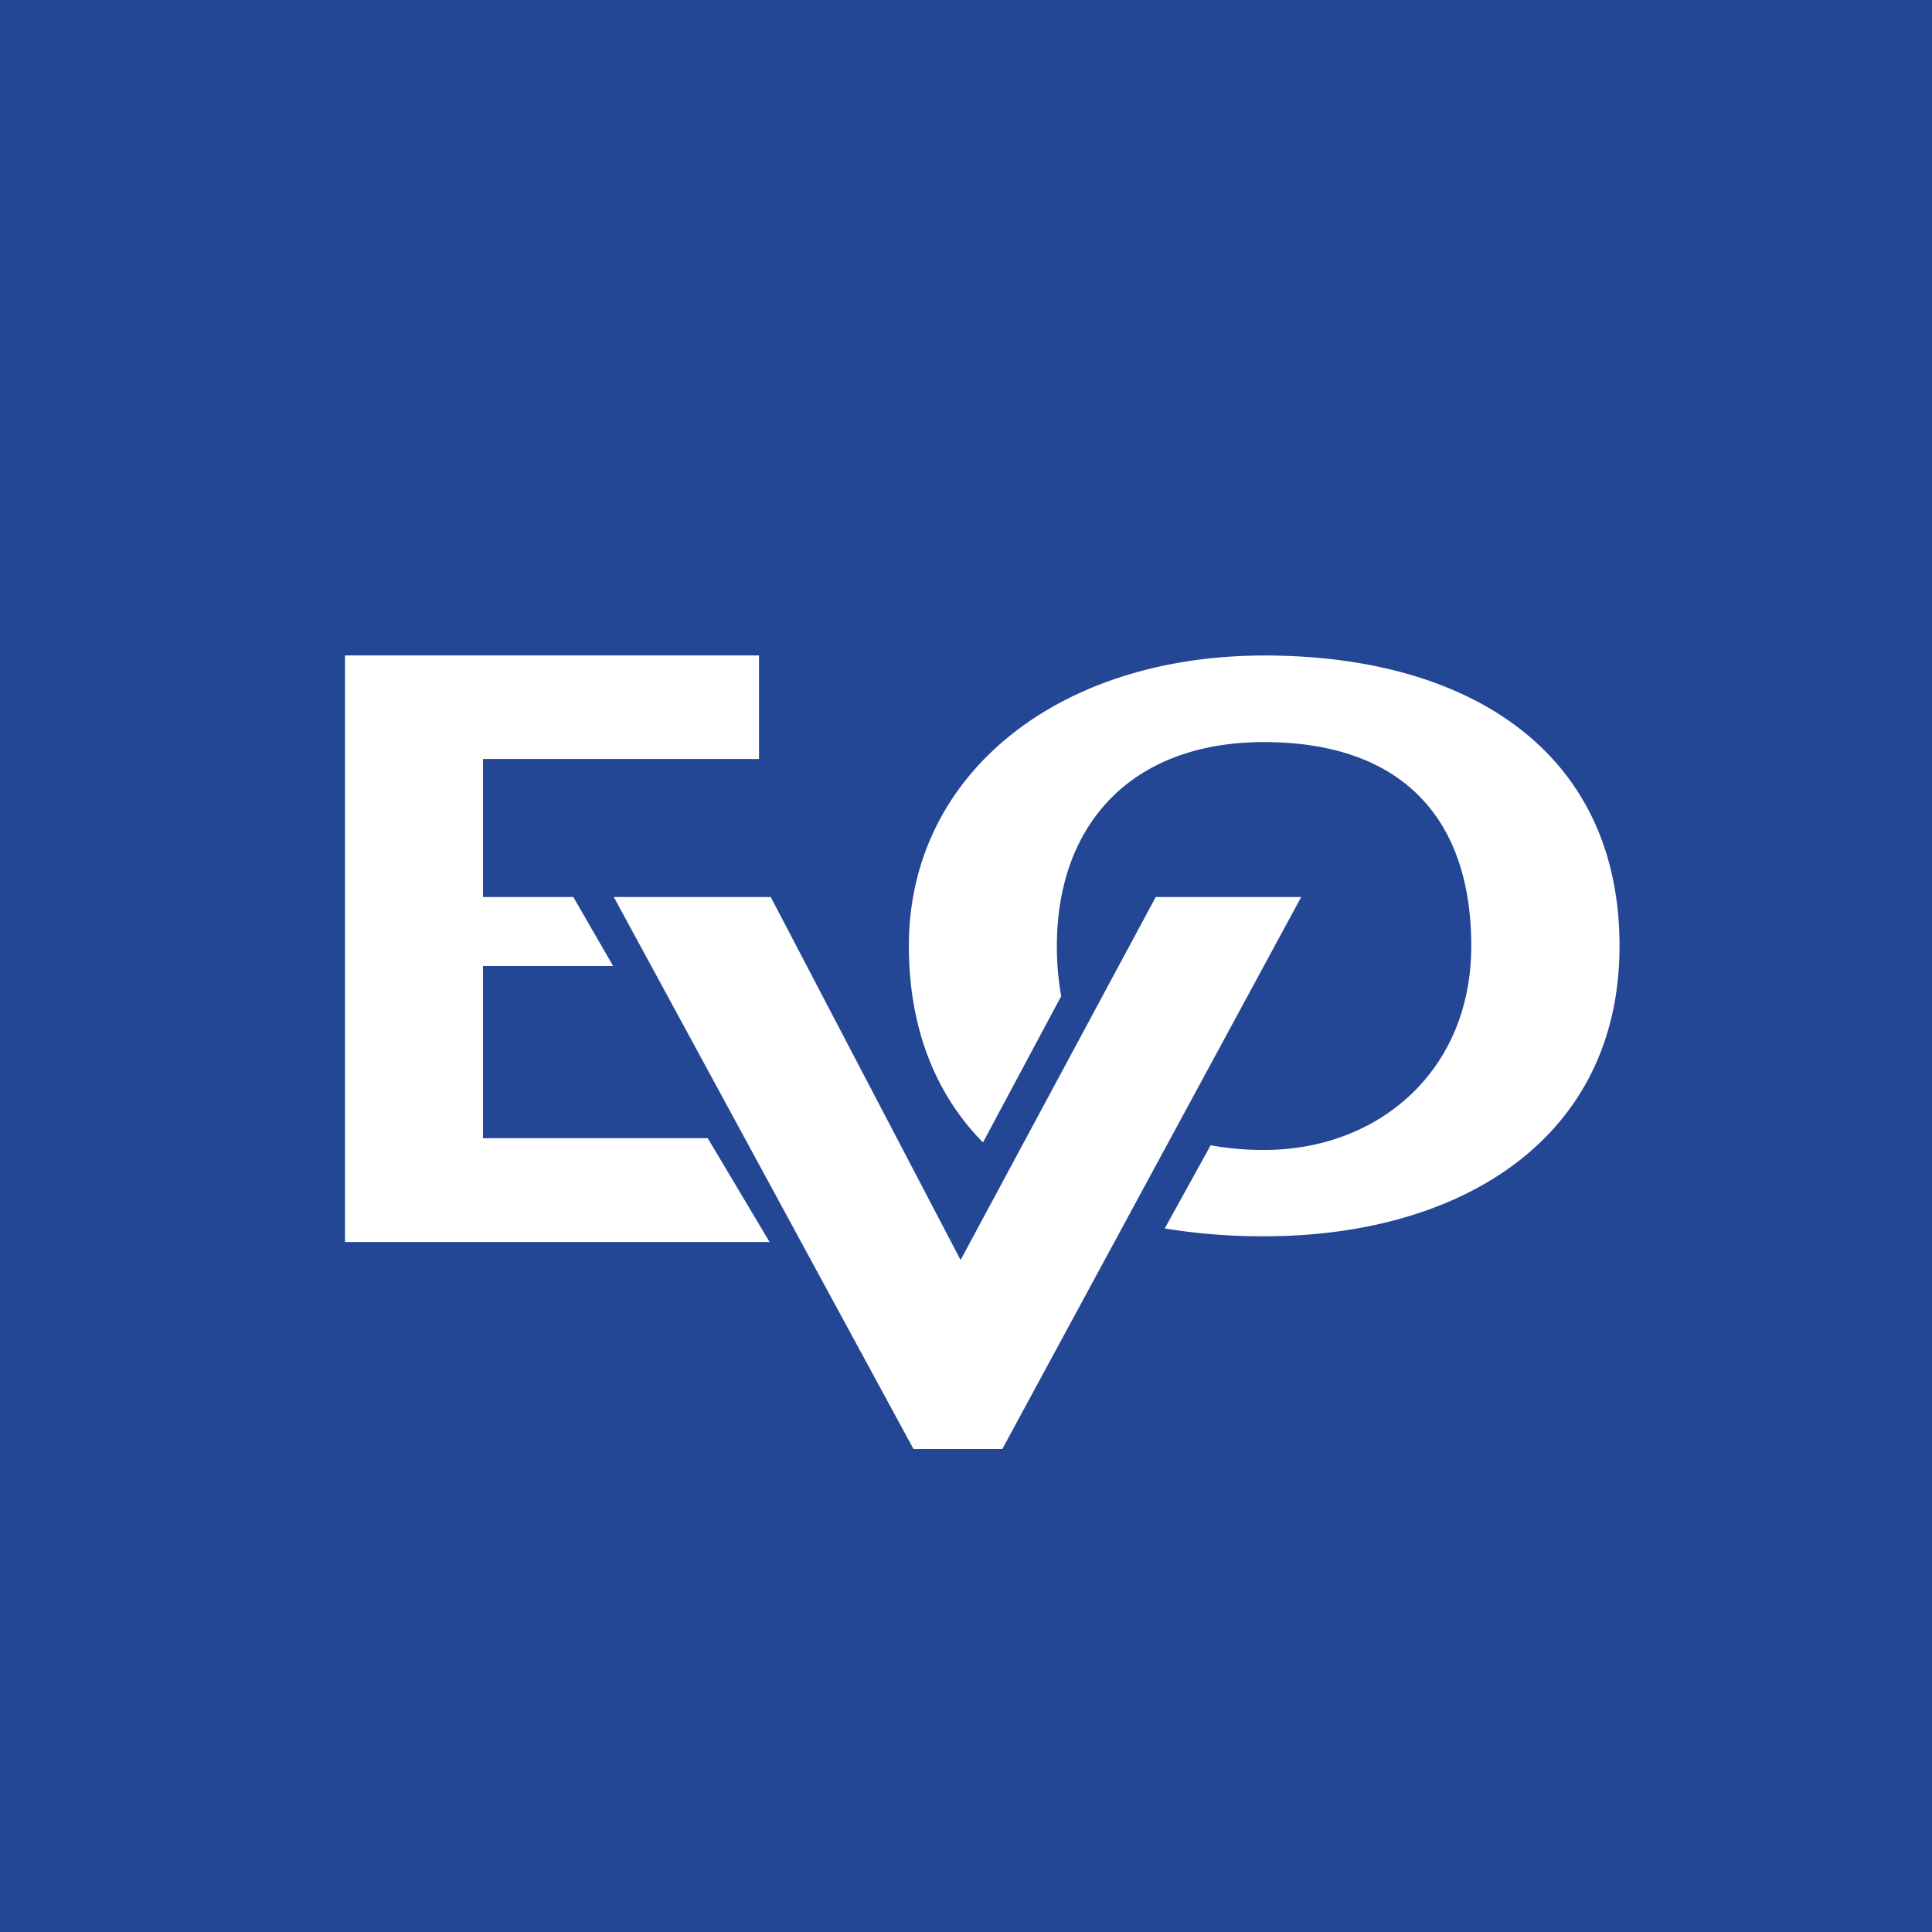 <!-- by Finnhub --><svg width="56" height="56" xmlns="http://www.w3.org/2000/svg"><path fill="#234695" d="M0 0h56v56H0z"/><path d="M20.513 32.99H14V28h3.771l-1.153-2H14v-4h8v-3.002H10V36h12.307l-1.794-3.01z" fill="#fff"/><path d="M29.053 42l8.663-16H33.5l-5.657 10.522L22.34 26h-4.549l8.687 16h2.575z" fill="#fff"/><path d="M36.65 19c-6.008 0-10.306 3.458-10.306 8.418 0 2.278.71 4.238 2.148 5.696l2.268-4.241a8.107 8.107 0 01-.126-1.45c0-3.49 2.126-5.913 6.005-5.913 3.88 0 6.006 2.096 6.006 5.912 0 3.621-2.69 5.91-6.006 5.91a8.576 8.576 0 01-1.548-.135l-1.33 2.41c.955.156 1.921.232 2.889.227 5.696 0 10.293-2.834 10.293-8.416 0-5.582-4.306-8.418-10.293-8.418z" fill="#fff"/></svg>